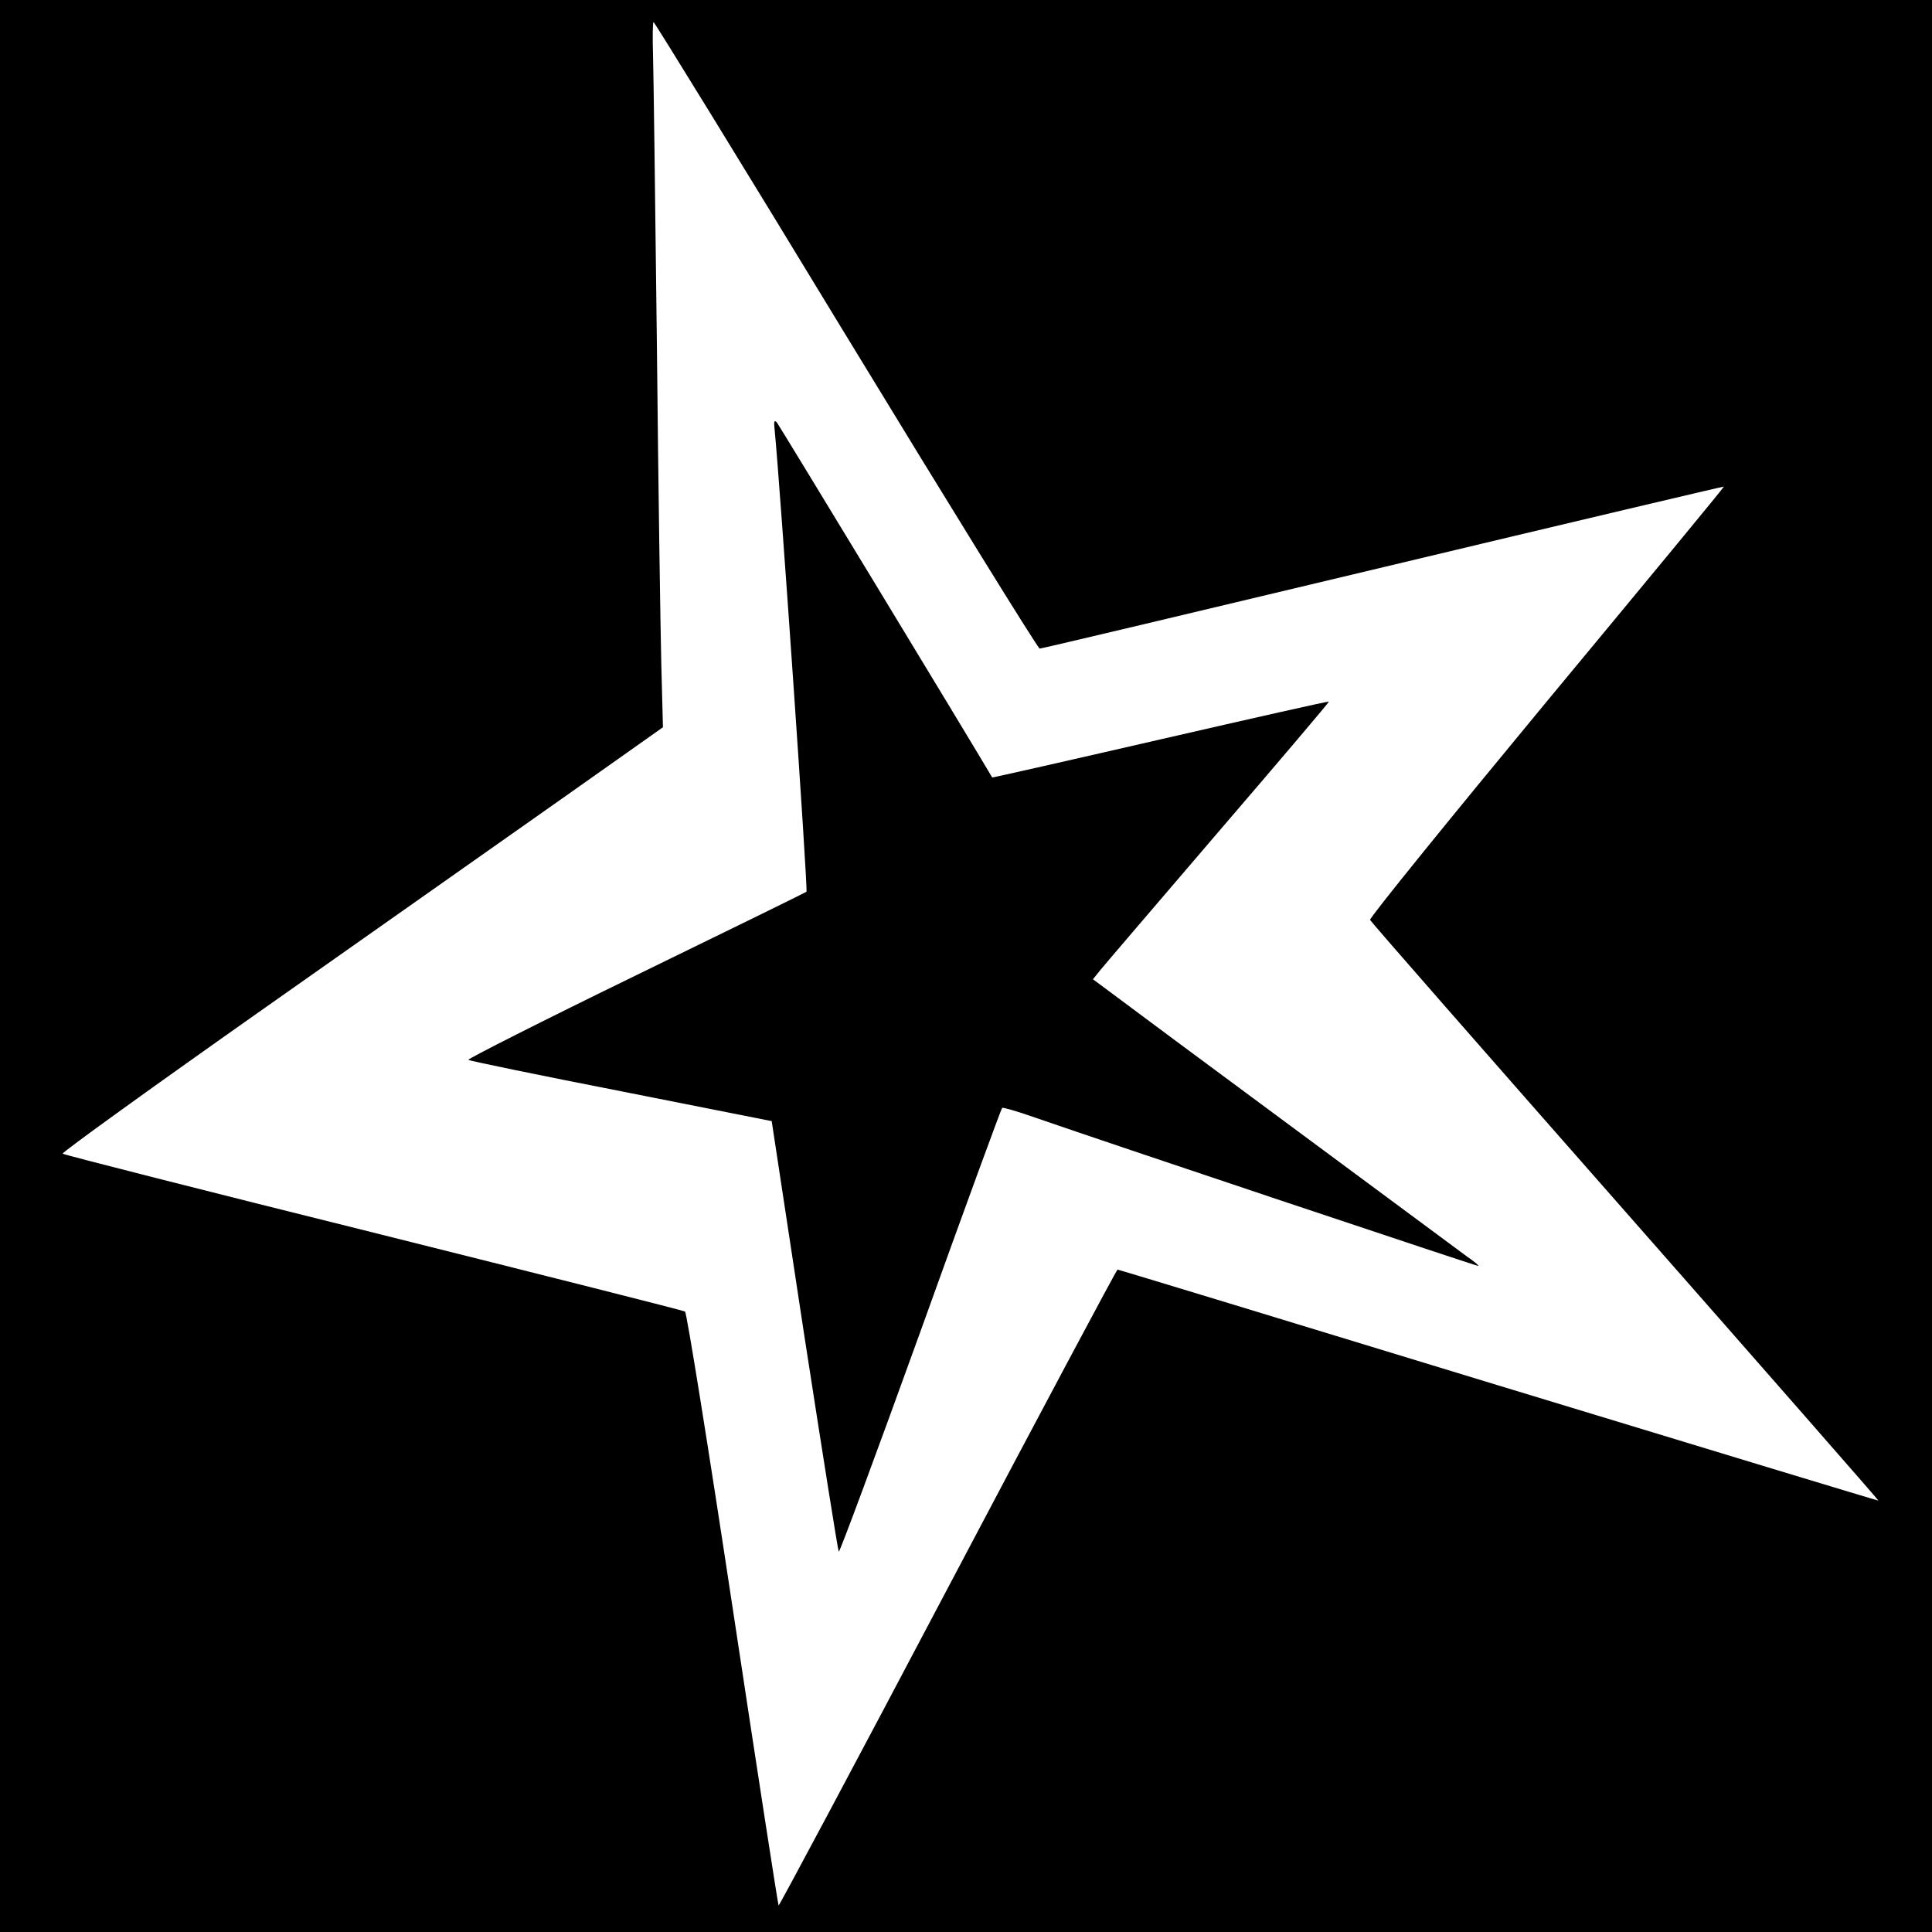 <?xml version="1.0" standalone="no"?>
<!DOCTYPE svg PUBLIC "-//W3C//DTD SVG 20010904//EN"
 "http://www.w3.org/TR/2001/REC-SVG-20010904/DTD/svg10.dtd">
<svg version="1.0" xmlns="http://www.w3.org/2000/svg"
 width="700pt" height="700pt" viewBox="0 0 700 700"
 preserveAspectRatio="xMidYMid meet">
<g transform="translate(0,700) scale(0.1,-0.1)"
fill="#000000" stroke="none">
<path d="M0 3500 l0 -3500 3500 0 3500 0 0 3500 0 3500 -3500 0 -3500 0 0
-3500z m3065 2285 c380 -624 695 -1134 702 -1135 7 0 567 133 1245 295 678
162 1233 293 1234 292 2 -1 -288 -352 -643 -780 -354 -428 -642 -783 -639
-790 3 -7 419 -482 925 -1057 506 -575 918 -1046 917 -1047 -1 -1 -620 187
-1376 417 -756 231 -1377 420 -1381 420 -3 0 -280 -519 -615 -1154 -335 -635
-611 -1152 -613 -1150 -2 2 -77 486 -166 1075 -89 589 -167 1074 -173 1077 -6
4 -514 132 -1129 286 -615 153 -1122 282 -1126 286 -4 4 326 242 735 530 409
288 900 634 1092 769 l348 246 -6 230 c-3 126 -11 649 -16 1160 -6 512 -12
983 -14 1048 -2 64 -1 117 2 117 4 -1 318 -511 697 -1135z"/>
<path d="M2807 5439 c19 -192 121 -1665 115 -1670 -4 -3 -283 -140 -620 -304
-337 -164 -609 -302 -605 -305 5 -4 253 -55 554 -114 l545 -108 118 -776 c66
-427 122 -780 125 -784 3 -4 136 355 296 798 159 443 293 808 296 810 4 2 53
-12 110 -32 321 -111 1613 -543 1616 -541 1 2 -16 17 -40 33 -39 29 -350 259
-1056 782 l-301 224 29 36 c17 21 210 246 429 502 220 256 398 466 397 468 -1
2 -276 -60 -611 -137 -334 -77 -609 -139 -609 -138 -75 128 -772 1276 -780
1286 -10 11 -12 5 -8 -30z"/>
</g>
</svg>
